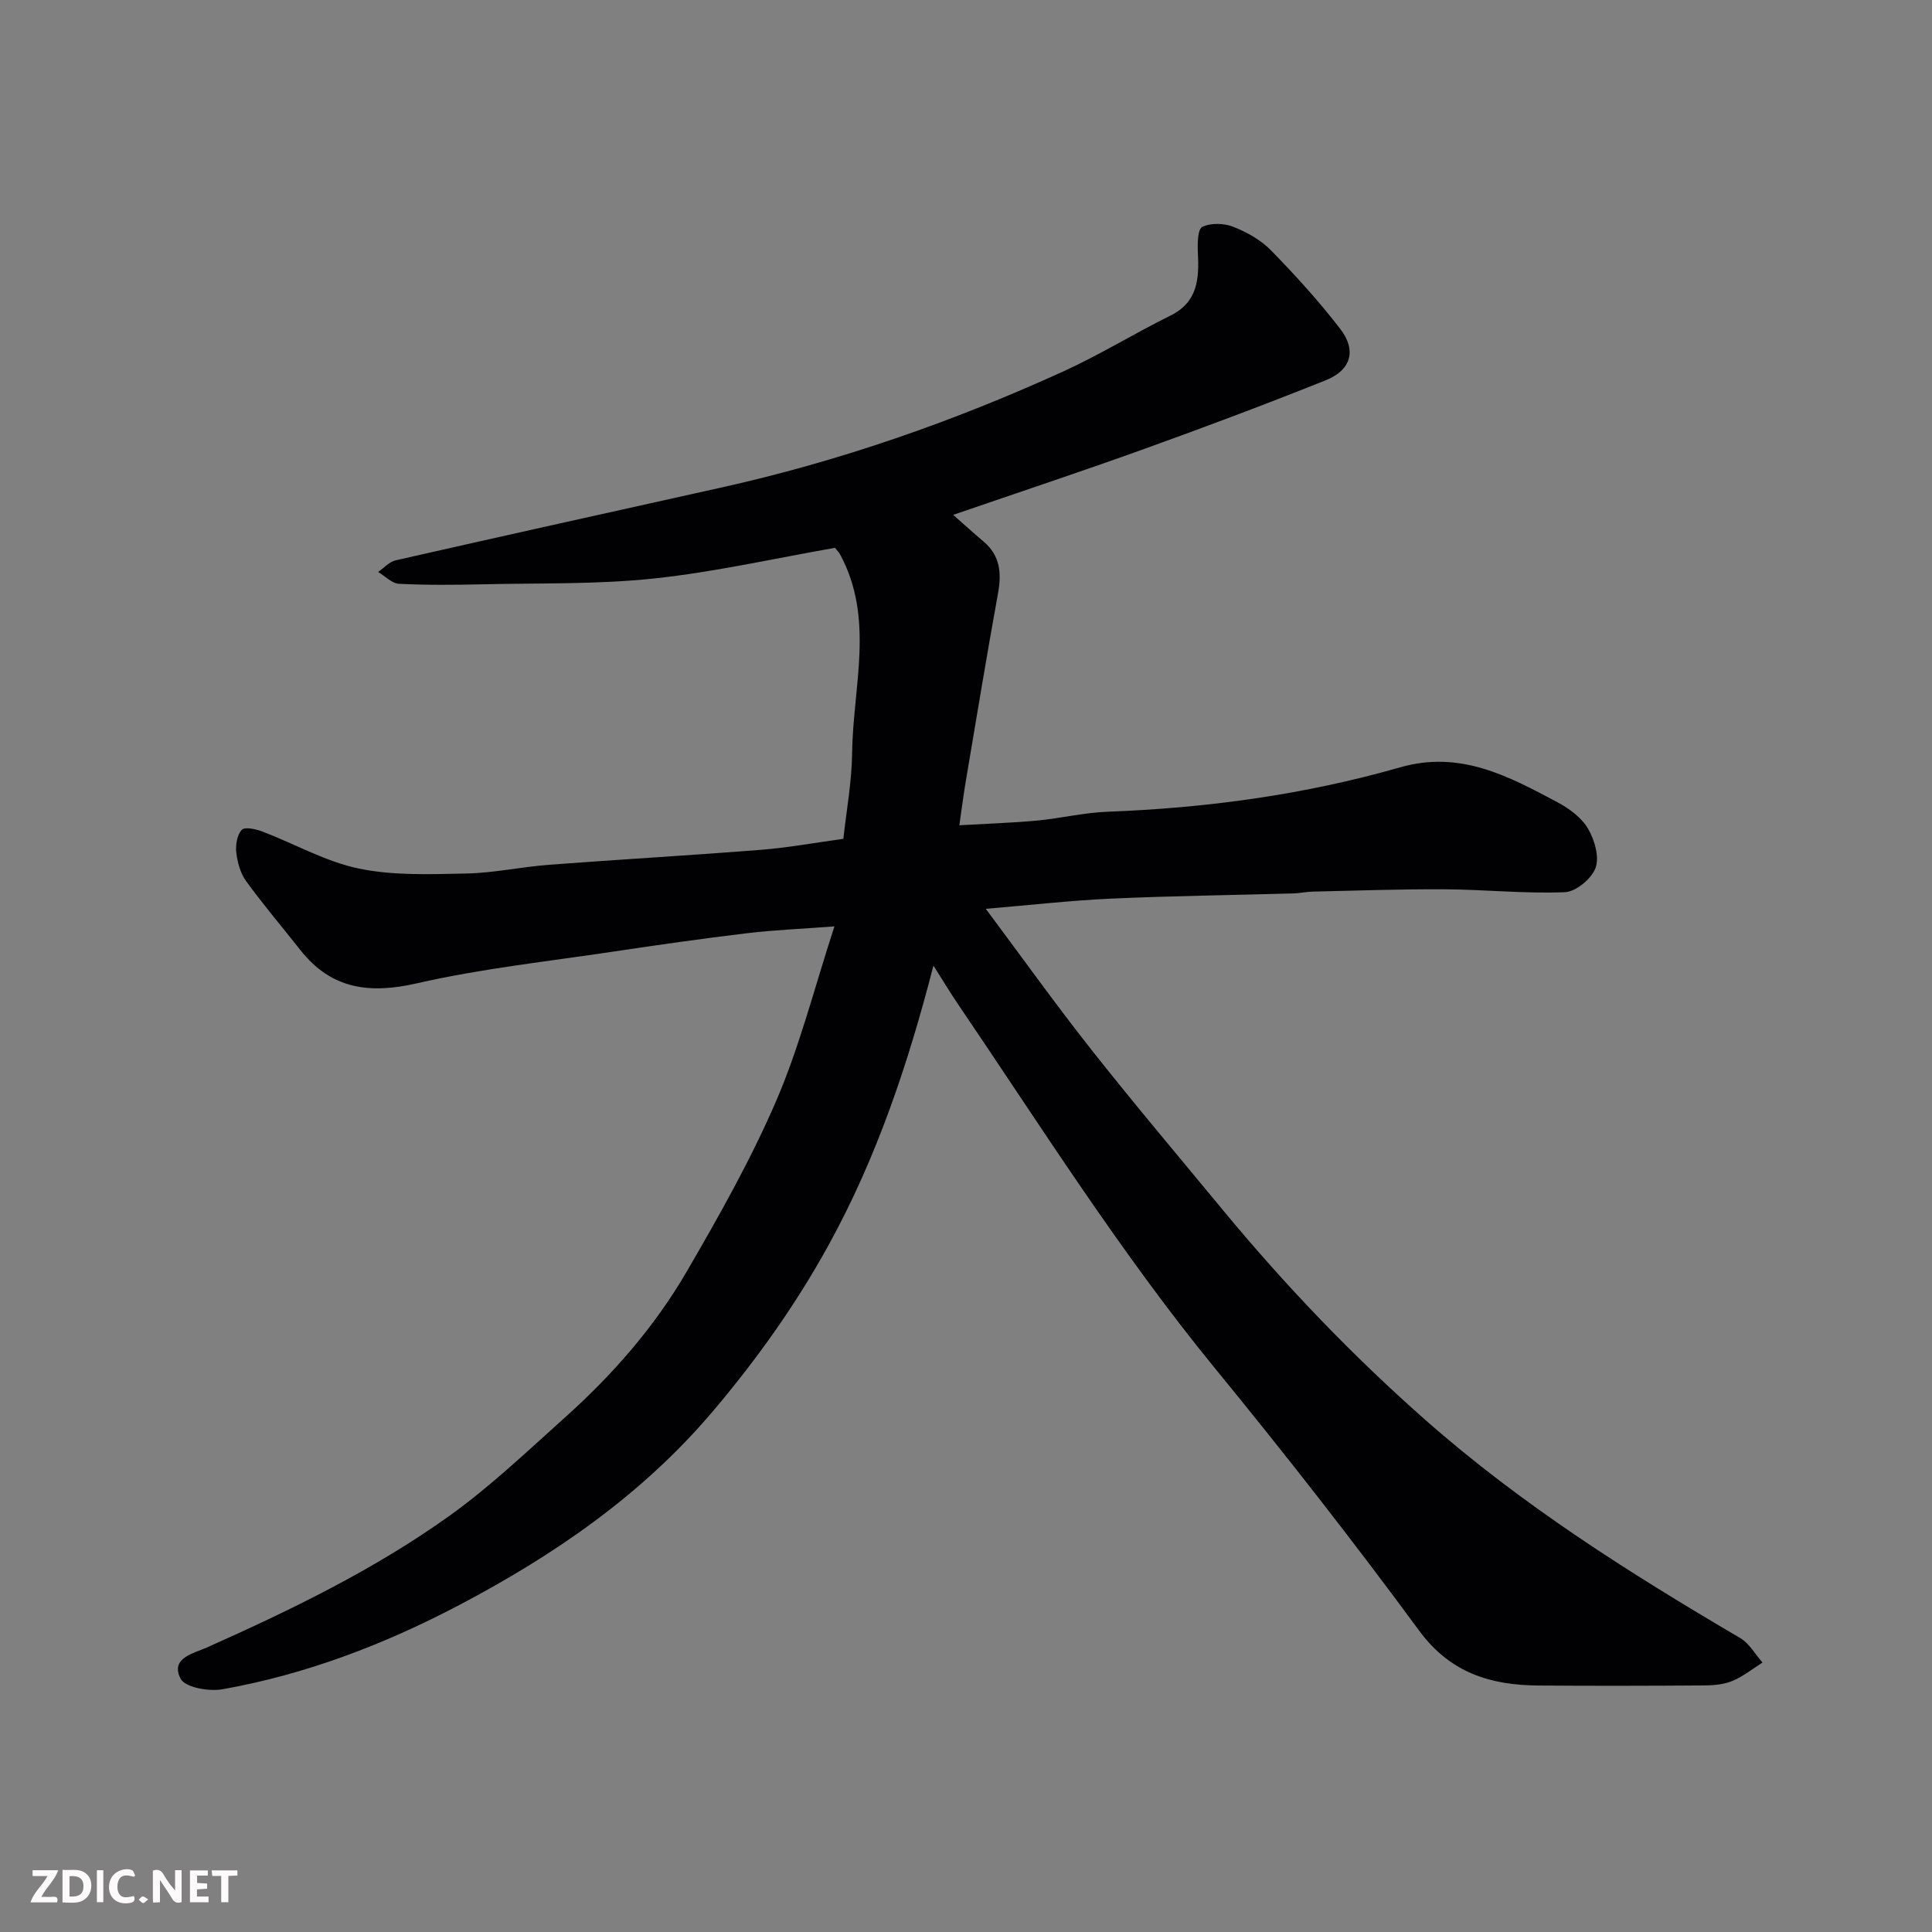 <svg enable-background="new 0 0 400 400" viewBox="0 0 400 400" xmlns="http://www.w3.org/2000/svg"><rect x="0" y="0" width="400" height="400" fill="#808080" stroke="none"/><path d="m193.26 199.92c-5.29 20.53-11.8 39.83-21.66 57.77-6.78 12.34-14.89 23.74-24.07 34.57-14.65 17.27-32.76 29.68-52.44 40.04-15.46 8.14-31.77 14.38-49.06 17.45-2.78.49-7.69-.38-8.63-2.18-2.23-4.26 2.65-5.24 5.37-6.45 17.48-7.79 34.71-16.14 50.29-27.29 8.46-6.06 16.08-13.34 23.86-20.31 9.87-8.84 18.59-18.79 25.25-30.24 6.7-11.52 13.3-23.21 18.56-35.42 4.86-11.28 7.88-23.35 12.03-36.06-6.74.51-12.44.74-18.08 1.41-9.26 1.11-18.49 2.43-27.71 3.81-13.57 2.04-27.28 3.51-40.63 6.56-9.87 2.26-17.75 1.23-24.16-6.89-3.75-4.75-7.68-9.38-11.23-14.27-1.18-1.62-1.79-3.87-2.03-5.91-.18-1.56.16-3.68 1.15-4.71.64-.67 2.98-.13 4.35.4 6.67 2.54 13.07 6.23 19.95 7.64 7.18 1.48 14.8 1.16 22.22 1.01 5.71-.12 11.39-1.38 17.11-1.81 14.63-1.11 29.28-1.94 43.9-3.1 5.55-.44 11.05-1.45 17.01-2.27.62-5.76 1.74-11.74 1.81-17.73.17-13.77 4.72-27.86-2.51-41.19-.23-.43-.6-.78-1.03-1.33-12.46 2.18-24.9 5.01-37.49 6.35-11.67 1.24-23.51.93-35.28 1.2-5.83.13-11.67.19-17.49-.1-1.48-.07-2.89-1.6-4.33-2.45 1.2-.83 2.3-2.11 3.63-2.41 22.38-5.08 44.79-10.05 67.19-15.02 24.58-5.45 48.22-13.69 71.1-24.12 7.55-3.44 14.65-7.84 22.1-11.52 5.73-2.83 5.96-7.67 5.7-13.01-.09-1.85-.06-4.89.91-5.36 1.75-.86 4.48-.78 6.38-.04 2.83 1.11 5.72 2.73 7.83 4.88 5.06 5.17 9.95 10.56 14.36 16.28 3.42 4.44 2.25 8.52-2.99 10.62-12.39 4.96-24.88 9.65-37.44 14.17-12.96 4.67-26.03 9-39.72 13.71 2.46 2.16 4.35 3.88 6.3 5.52 3.46 2.93 3.75 6.56 2.98 10.77-2.33 12.84-4.45 25.72-6.62 38.59-.49 2.89-.86 5.79-1.38 9.38 5.75-.33 10.94-.49 16.09-.97 4.89-.46 9.73-1.65 14.61-1.83 20.55-.77 40.81-3.53 60.56-9.19 12.48-3.58 22.48 1.85 32.65 7.27 2.41 1.28 4.93 3.17 6.26 5.44 1.35 2.31 2.38 5.84 1.55 8.11-.81 2.23-4.07 4.94-6.35 5.03-8.26.33-16.56-.55-24.85-.6-9.12-.06-18.25.28-27.37.48-1.31.03-2.62.33-3.93.37-12.6.36-25.21.51-37.8 1.08-8.29.37-16.56 1.33-25.95 2.11 7.73 10.35 14.63 20.01 21.99 29.32 8.85 11.2 18.06 22.1 27.16 33.11 12.84 15.53 26.67 29.99 41.85 43.38 20.04 17.67 42.33 31.74 65.2 45.17 1.88 1.11 3.1 3.35 4.62 5.07-2.04 1.29-3.97 2.85-6.17 3.78-1.74.74-3.8.94-5.73.96-11.5.08-23 .11-34.5.02-9.89-.08-18.22-2.58-24.68-11.35-13.58-18.45-27.71-36.53-42.22-54.25-19.62-23.96-36.06-50.11-53.39-75.66-1.54-2.27-2.96-4.64-4.96-7.79z" fill="#010103"/><g fill="#fcfafa"><path d="m37.59 393.81c-.92.31-1.52.05-2-.78-.7-1.2-1.52-2.34-2.47-3.78v4.59c-.55.03-.95.05-1.41.07-.03-.37-.06-.64-.06-.91 0-1.91 0-3.81 0-5.7 1.13-.41 1.77-.03 2.29.91.62 1.11 1.38 2.14 2.31 3.19v-4.2h1.35v6.61z"/><path d="m12.94 393.88v-6.75c1.9.19 3.93-.54 5.37 1.29.8 1.01.78 2.88.03 3.97-1.37 1.97-3.4 1.51-5.4 1.49m1.45-1.22c2.04.12 2.92-.58 2.89-2.21-.03-1.51-.98-2.19-2.89-2z"/><path d="m11.81 393.87h-5.49c.68-2.18 2.47-3.48 3.51-5.45h-3.08v-1.21h5.29c-.71 2.13-2.44 3.48-3.47 5.51.86 0 1.63.04 2.39-.01.79-.05 1.14.21.85 1.16"/><path d="m39.33 393.86v-6.61h3.7v1.07h-2.22v1.52c.68.04 1.34.09 2.07.13v1.07c-.72.05-1.38.09-2.1.14v1.48h2.4v1.19h-3.84z"/><path d="m27.71 388.56c-1.15-.3-2.46-.61-3.1.64-.37.73-.41 1.93-.06 2.67.63 1.35 1.99.93 3.17.68.35.94-.01 1.32-.93 1.46-1.62.25-3.05-.27-3.76-1.48-.73-1.24-.6-3.03.31-4.17.88-1.11 2.71-1.7 4-1.16.32.13.44.74.65 1.12-.1.08-.19.16-.28.24"/><path d="m49.15 387.24v1.07c-.59.02-1.17.05-1.87.08v5.44h-1.48v-5.44h-1.85c-.05-.4-.08-.73-.13-1.15z"/><path d="m20.06 387.21h1.33v6.62h-1.33z"/><path d="m30.68 393.25c-.49.38-.8.79-1.05.76-.32-.05-.6-.45-.9-.7.26-.24.51-.64.8-.67.29-.04.62.3 1.15.61"/></g></svg>
